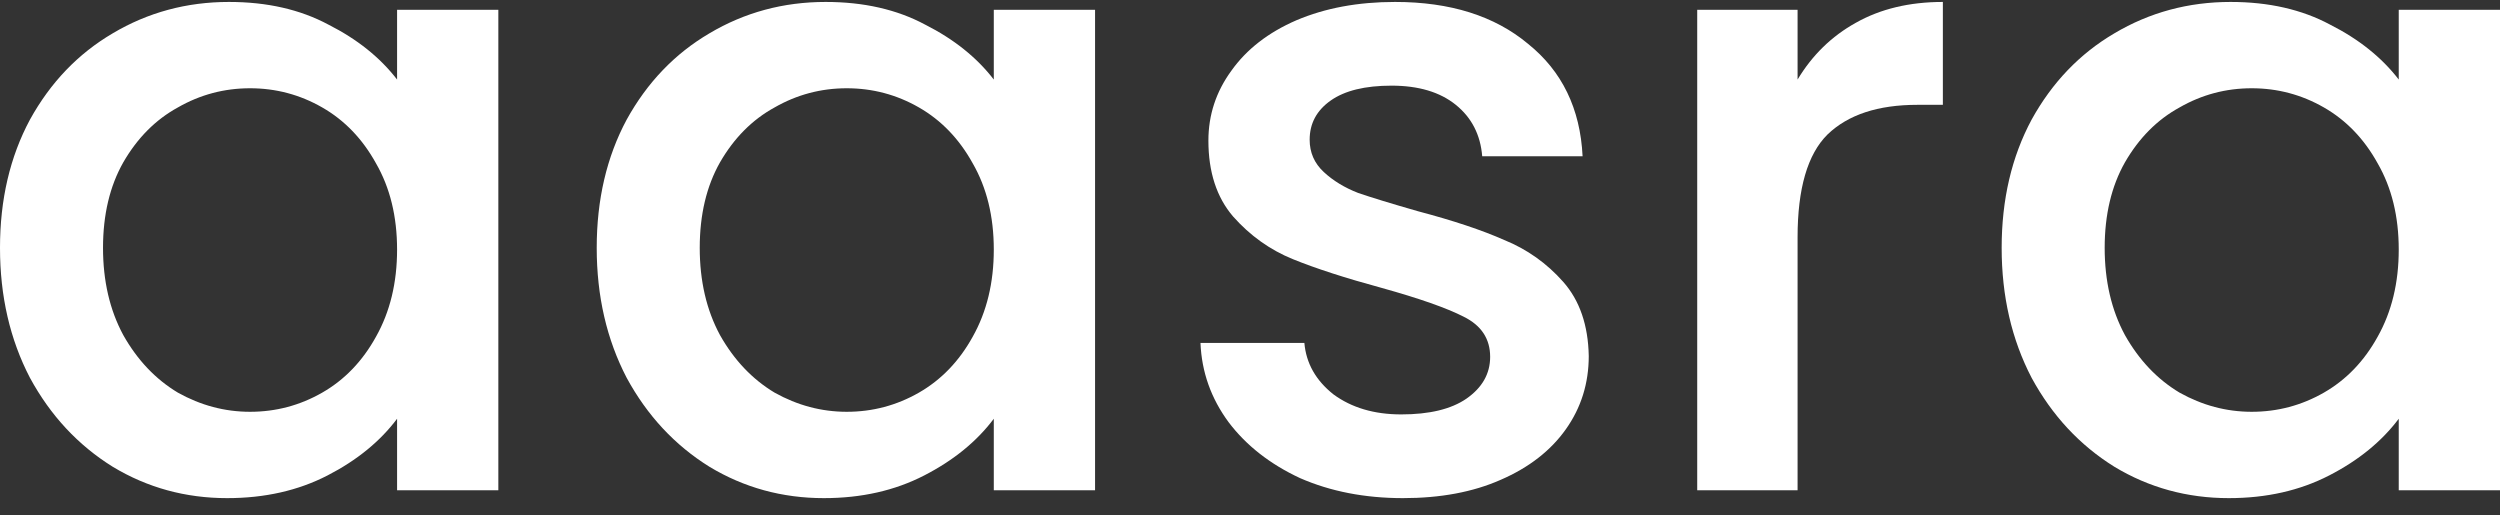 <svg width="131" height="27" viewBox="0 0 131 27" fill="none" xmlns="http://www.w3.org/2000/svg">
<rect x="0" y="0" width="131" height="27" fill="#333333" stroke="none"/>
<path d="M0 12.987C0 10.459 0.523 8.22 1.569 6.27C2.645 4.321 4.091 2.813 5.905 1.747C7.751 0.65 9.781 0.102 11.995 0.102C13.995 0.102 15.732 0.498 17.209 1.29C18.716 2.051 19.915 3.011 20.807 4.168V0.513H26.113V25.69H20.807V21.943C19.915 23.131 18.7 24.122 17.163 24.913C15.625 25.706 13.871 26.102 11.903 26.102C9.719 26.102 7.72 25.553 5.905 24.457C4.091 23.329 2.645 21.776 1.569 19.796C0.523 17.785 0 15.516 0 12.987ZM20.807 13.079C20.807 11.342 20.438 9.834 19.7 8.555C18.993 7.276 18.055 6.301 16.886 5.631C15.717 4.96 14.456 4.625 13.103 4.625C11.749 4.625 10.488 4.96 9.319 5.631C8.151 6.27 7.197 7.23 6.459 8.509C5.752 9.758 5.398 11.251 5.398 12.987C5.398 14.724 5.752 16.247 6.459 17.557C7.197 18.867 8.151 19.872 9.319 20.573C10.519 21.243 11.78 21.578 13.103 21.578C14.456 21.578 15.717 21.243 16.886 20.573C18.055 19.902 18.993 18.928 19.7 17.648C20.438 16.338 20.807 14.815 20.807 13.079Z" fill="white"/>
<path d="M31.268 12.987C31.268 10.459 31.791 8.22 32.837 6.27C33.913 4.321 35.359 2.813 37.173 1.747C39.019 0.65 41.049 0.102 43.263 0.102C45.262 0.102 47 0.498 48.477 1.29C49.984 2.051 51.183 3.011 52.075 4.168V0.513H57.381V25.69H52.075V21.943C51.183 23.131 49.968 24.122 48.43 24.913C46.893 25.706 45.139 26.102 43.171 26.102C40.987 26.102 38.988 25.553 37.173 24.457C35.359 23.329 33.913 21.776 32.837 19.796C31.791 17.785 31.268 15.516 31.268 12.987ZM52.075 13.079C52.075 11.342 51.706 9.834 50.968 8.555C50.261 7.276 49.322 6.301 48.154 5.631C46.985 4.96 45.724 4.625 44.37 4.625C43.017 4.625 41.756 4.96 40.587 5.631C39.419 6.27 38.465 7.23 37.727 8.509C37.02 9.758 36.666 11.251 36.666 12.987C36.666 14.724 37.02 16.247 37.727 17.557C38.465 18.867 39.419 19.872 40.587 20.573C41.787 21.243 43.048 21.578 44.37 21.578C45.724 21.578 46.985 21.243 48.154 20.573C49.322 19.902 50.261 18.928 50.968 17.648C51.706 16.338 52.075 14.815 52.075 13.079Z" fill="white"/>
<path d="M73.516 26.102C71.517 26.102 69.718 25.751 68.118 25.051C66.55 24.32 65.304 23.345 64.381 22.126C63.459 20.877 62.966 19.491 62.905 17.968H68.349C68.441 19.034 68.949 19.933 69.871 20.664C70.825 21.365 72.009 21.715 73.424 21.715C74.9 21.715 76.038 21.441 76.838 20.892C77.668 20.314 78.084 19.582 78.084 18.699C78.084 17.755 77.622 17.054 76.7 16.597C75.808 16.14 74.377 15.638 72.409 15.089C70.502 14.571 68.949 14.069 67.749 13.581C66.55 13.094 65.504 12.348 64.612 11.342C63.751 10.337 63.32 9.012 63.32 7.367C63.32 6.027 63.72 4.808 64.52 3.711C65.319 2.584 66.457 1.701 67.934 1.061C69.441 0.421 71.163 0.102 73.101 0.102C75.992 0.102 78.314 0.833 80.067 2.295C81.851 3.727 82.805 5.691 82.928 8.189H77.668C77.576 7.062 77.115 6.164 76.284 5.493C75.454 4.823 74.331 4.488 72.916 4.488C71.532 4.488 70.471 4.747 69.733 5.265C68.995 5.783 68.626 6.468 68.626 7.321C68.626 7.991 68.872 8.555 69.364 9.012C69.856 9.469 70.456 9.834 71.163 10.109C71.871 10.352 72.916 10.672 74.3 11.068C76.146 11.556 77.653 12.058 78.822 12.576C80.021 13.063 81.052 13.795 81.913 14.769C82.774 15.744 83.22 17.039 83.251 18.653C83.251 20.085 82.851 21.365 82.051 22.492C81.252 23.619 80.114 24.502 78.637 25.142C77.192 25.782 75.485 26.102 73.516 26.102Z" fill="white"/>
<path d="M94.193 4.168C94.962 2.889 95.977 1.899 97.238 1.198C98.53 0.467 100.053 0.102 101.806 0.102V5.493H100.468C98.407 5.493 96.838 6.011 95.762 7.047C94.716 8.083 94.193 9.88 94.193 12.439V25.69H88.934V0.513H94.193V4.168Z" fill="white"/>
<path d="M104.887 12.987C104.887 10.459 105.41 8.22 106.456 6.27C107.532 4.321 108.978 2.813 110.792 1.747C112.638 0.65 114.668 0.102 116.882 0.102C118.882 0.102 120.619 0.498 122.096 1.29C123.603 2.051 124.802 3.011 125.694 4.168V0.513H131V25.69H125.694V21.943C124.802 23.131 123.588 24.122 122.05 24.913C120.512 25.706 118.759 26.102 116.79 26.102C114.606 26.102 112.607 25.553 110.792 24.457C108.978 23.329 107.532 21.776 106.456 19.796C105.41 17.785 104.887 15.516 104.887 12.987ZM125.694 13.079C125.694 11.342 125.325 9.834 124.587 8.555C123.88 7.276 122.942 6.301 121.773 5.631C120.604 4.96 119.343 4.625 117.99 4.625C116.636 4.625 115.375 4.96 114.207 5.631C113.038 6.27 112.084 7.23 111.346 8.509C110.639 9.758 110.285 11.251 110.285 12.987C110.285 14.724 110.639 16.247 111.346 17.557C112.084 18.867 113.038 19.872 114.207 20.573C115.406 21.243 116.667 21.578 117.99 21.578C119.343 21.578 120.604 21.243 121.773 20.573C122.942 19.902 123.88 18.928 124.587 17.648C125.325 16.338 125.694 14.815 125.694 13.079Z" fill="white"/>
</svg>
